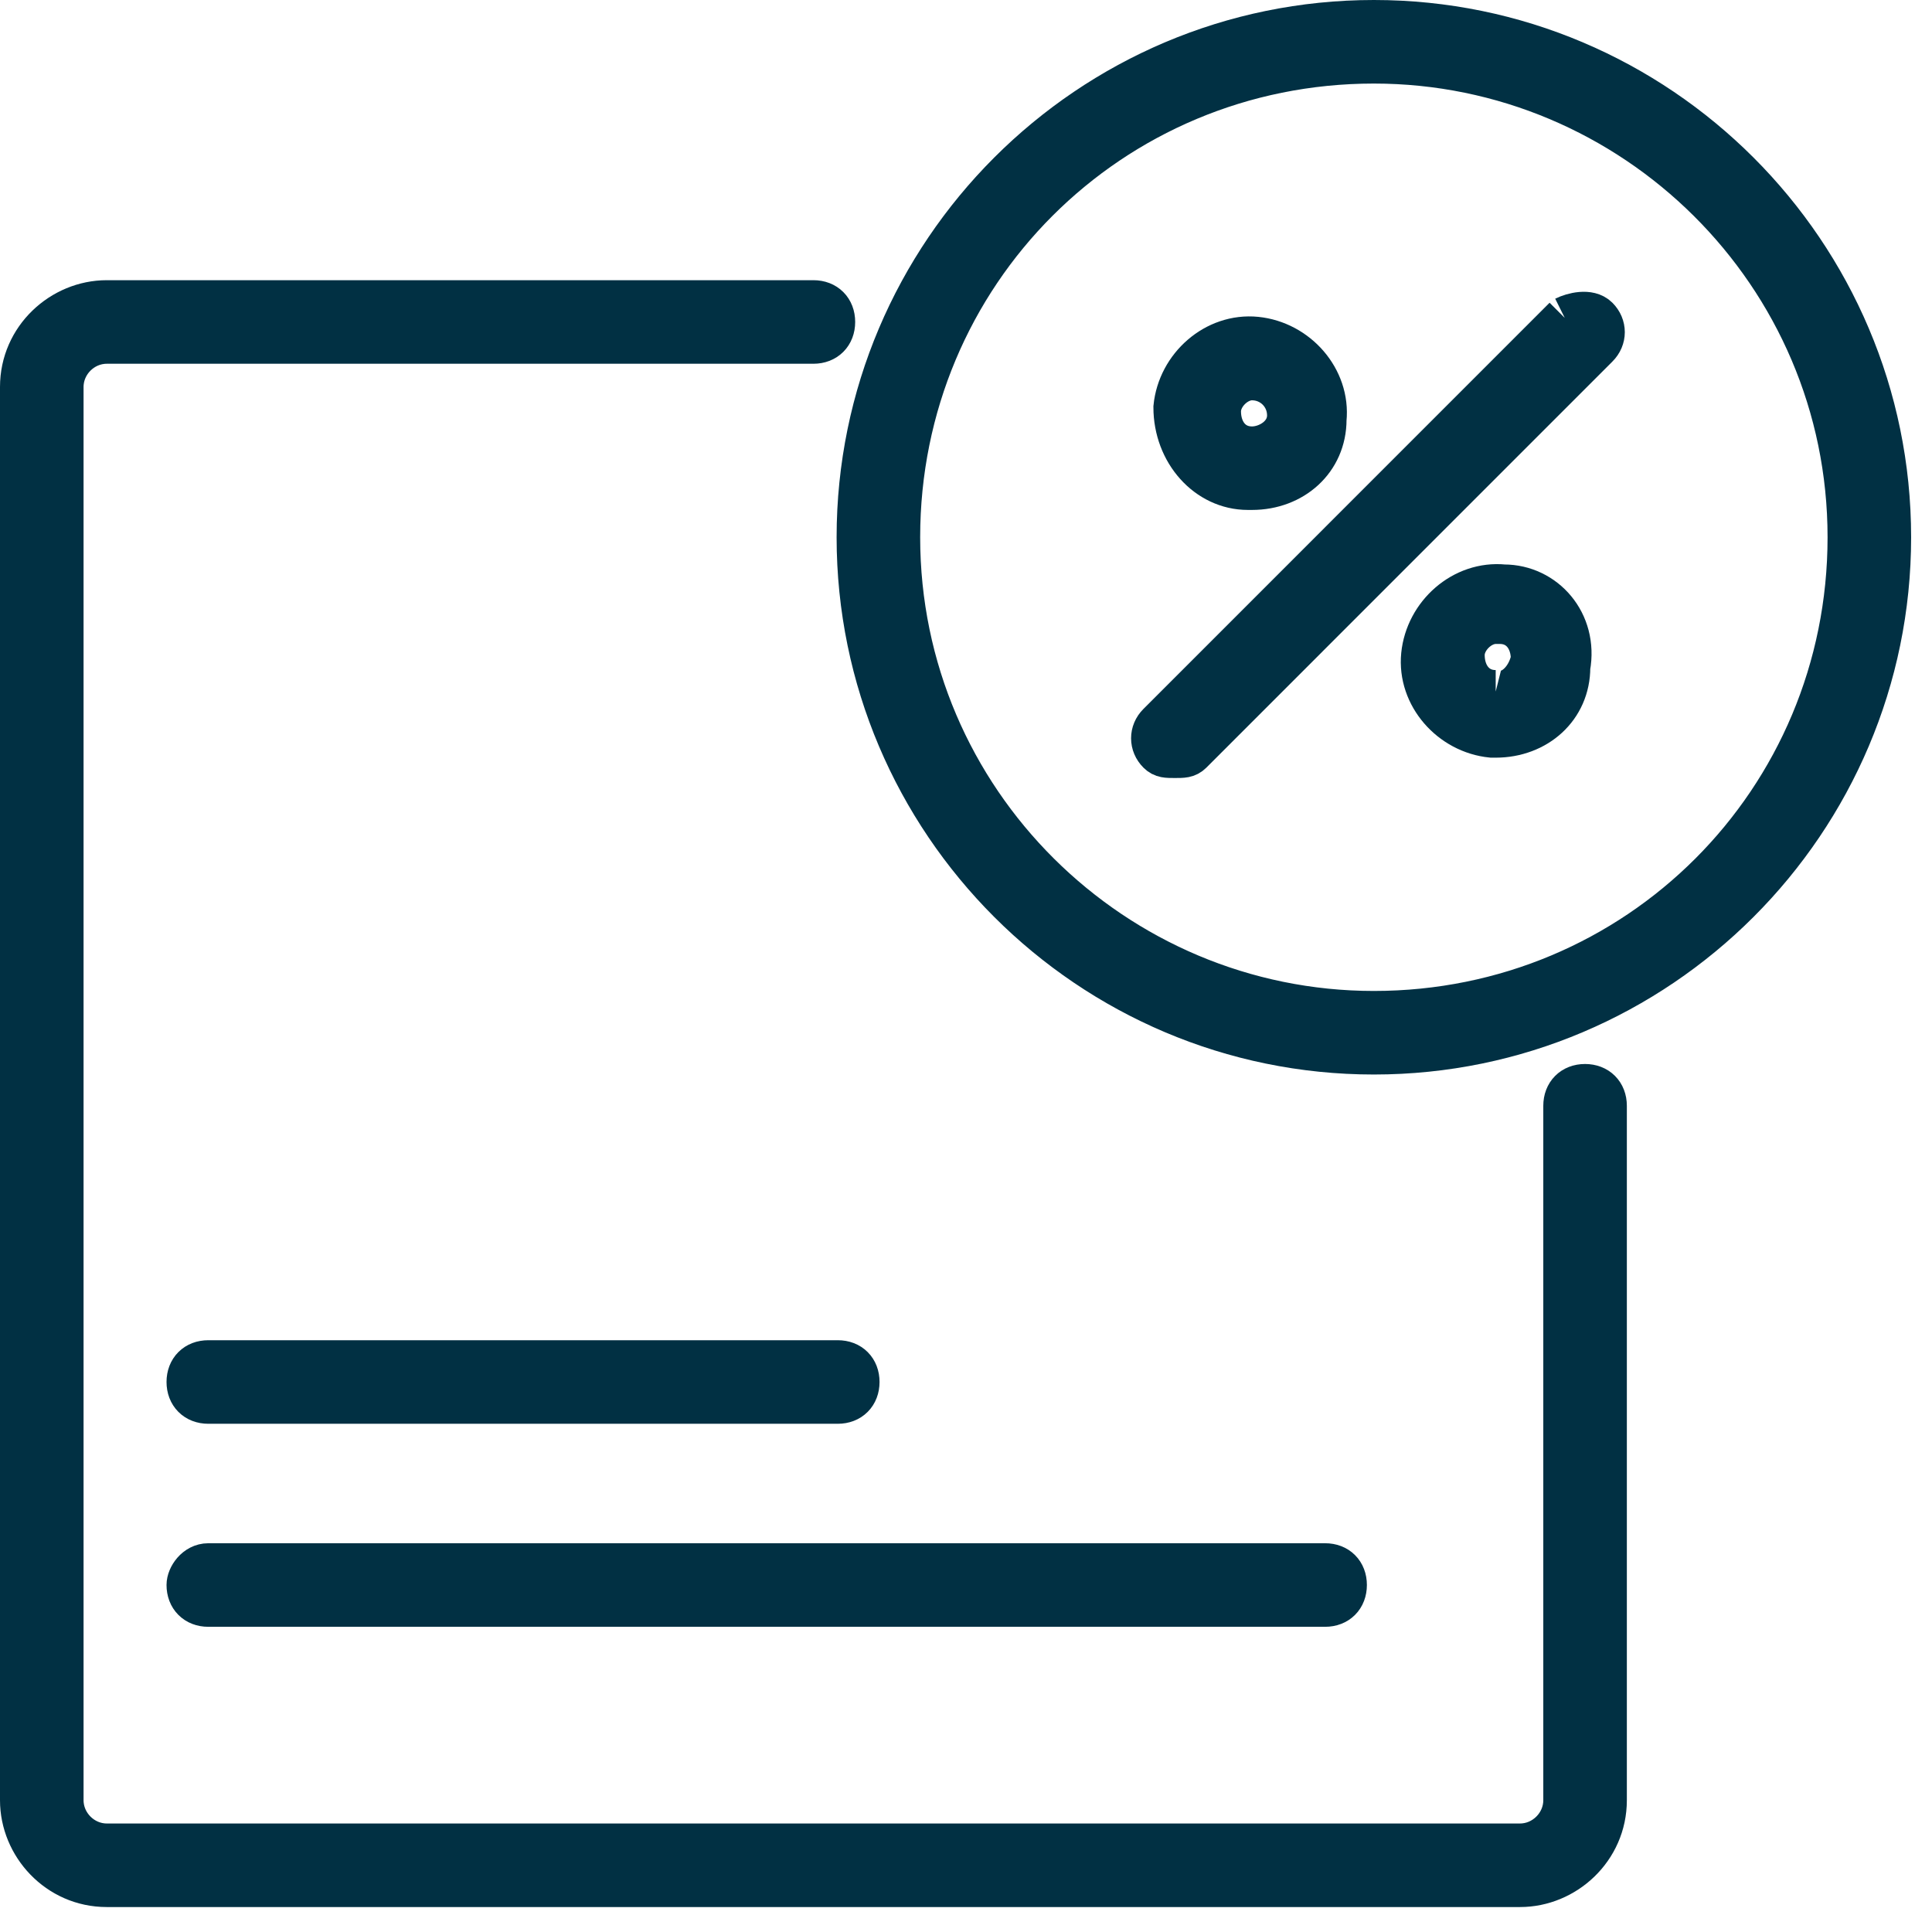 <?xml version="1.0" encoding="utf-8"?>
<svg width="36px" height="36px" viewBox="0 0 36 36" version="1.1" xmlns:xlink="http://www.w3.org/1999/xlink" xmlns="http://www.w3.org/2000/svg">
  <desc>Created with Lunacy</desc>
  <g id="Group-15" transform="translate(0.4 0.4)">
    <path d="M29.135 14.605C28.908 14.605 28.757 14.757 28.757 14.984L28.757 27.924C28.757 28.378 28.378 28.757 27.924 28.757L1.589 28.757C1.135 28.757 0.757 28.378 0.757 27.924L0.757 1.589C0.757 1.135 1.135 0.757 1.589 0.757L14.757 0.757C14.984 0.757 15.135 0.605 15.135 0.378C15.135 0.151 14.984 0 14.757 0L1.589 0C0.757 0 0 0.681 0 1.589L0 27.924C0 28.757 0.681 29.514 1.589 29.514L27.924 29.514C28.757 29.514 29.514 28.832 29.514 27.924L29.514 14.984C29.514 14.757 29.362 14.605 29.135 14.605" transform="translate(0 5.221)" id="Fill-1" fill="#013043" fill-rule="evenodd" stroke="#013043" stroke-width="0.8" />
    <path d="M7.681 0.087L0.114 7.655C-0.038 7.806 -0.038 8.033 0.114 8.185C0.189 8.26 0.265 8.26 0.416 8.26C0.568 8.26 0.643 8.26 0.719 8.185L8.286 0.617C8.438 0.466 8.438 0.239 8.286 0.087C8.135 -0.064 7.832 0.012 7.681 0.087" transform="translate(21.076 5.437)" id="Fill-3" fill="#013043" fill-rule="evenodd" stroke="#013043" stroke-width="0.8" />
    <path d="M0 0.378C0 0.605 0.151 0.757 0.378 0.757L21.189 0.757C21.416 0.757 21.567 0.605 21.567 0.378C21.567 0.151 21.416 0 21.189 0L0.378 0C0.151 0 0 0.227 0 0.378" transform="translate(3.103 28.756)" id="Fill-5" fill="#013043" fill-rule="evenodd" stroke="#013043" stroke-width="0.8" />
    <path d="M0 0.378C0 0.605 0.151 0.757 0.378 0.757L12.108 0.757C12.335 0.757 12.486 0.605 12.486 0.378C12.486 0.151 12.335 0 12.108 0L0.378 0C0.151 0 0 0.151 0 0.378" transform="translate(3.103 24.973)" id="Fill-7" fill="#013043" fill-rule="evenodd" stroke="#013043" stroke-width="0.8" />
    <path d="M9.611 18.465C4.768 18.465 0.757 14.53 0.757 9.611C0.757 4.692 4.692 0.757 9.611 0.757C14.454 0.757 18.465 4.692 18.465 9.611C18.465 14.53 14.53 18.465 9.611 18.465M9.611 0C4.314 0 0 4.314 0 9.611C0 14.908 4.314 19.222 9.611 19.222C14.908 19.222 19.222 14.908 19.222 9.611C19.222 4.314 14.908 0 9.611 0" transform="translate(15.589 0)" id="Fill-9" fill="#013043" fill-rule="evenodd" stroke="#013043" stroke-width="0.8" />
    <path d="M1.368 1.974C0.99 1.974 0.763 1.671 0.763 1.293C0.763 0.99 1.067 0.687 1.368 0.687L1.445 0.687C1.823 0.687 2.05 0.99 2.05 1.369C1.974 1.747 1.671 2.05 1.368 1.974M1.52 0.006C0.763 -0.069 0.082 0.536 0.006 1.293C-0.069 2.05 0.536 2.731 1.293 2.806L1.368 2.806C2.125 2.806 2.731 2.277 2.731 1.52C2.882 0.687 2.277 0.006 1.52 0.006" transform="translate(26.102 10.512)" id="Fill-11" fill="#013043" fill-rule="evenodd" stroke="#013043" stroke-width="0.8" />
    <path d="M1.437 0.763C1.514 0.763 1.514 0.763 1.437 0.763C1.815 0.763 2.118 1.066 2.118 1.444C2.118 1.823 1.74 2.05 1.437 2.05C1.059 2.05 0.832 1.747 0.832 1.369C0.832 1.066 1.135 0.763 1.437 0.763M1.361 2.806L1.437 2.806C2.194 2.806 2.799 2.277 2.799 1.52C2.875 0.763 2.27 0.082 1.514 0.006C0.757 -0.069 0.075 0.536 0 1.293C0 2.125 0.605 2.806 1.361 2.806" transform="translate(21.492 5.896)" id="Fill-13" fill="#013043" fill-rule="evenodd" stroke="#013043" stroke-width="0.8" />
  </g>
</svg>